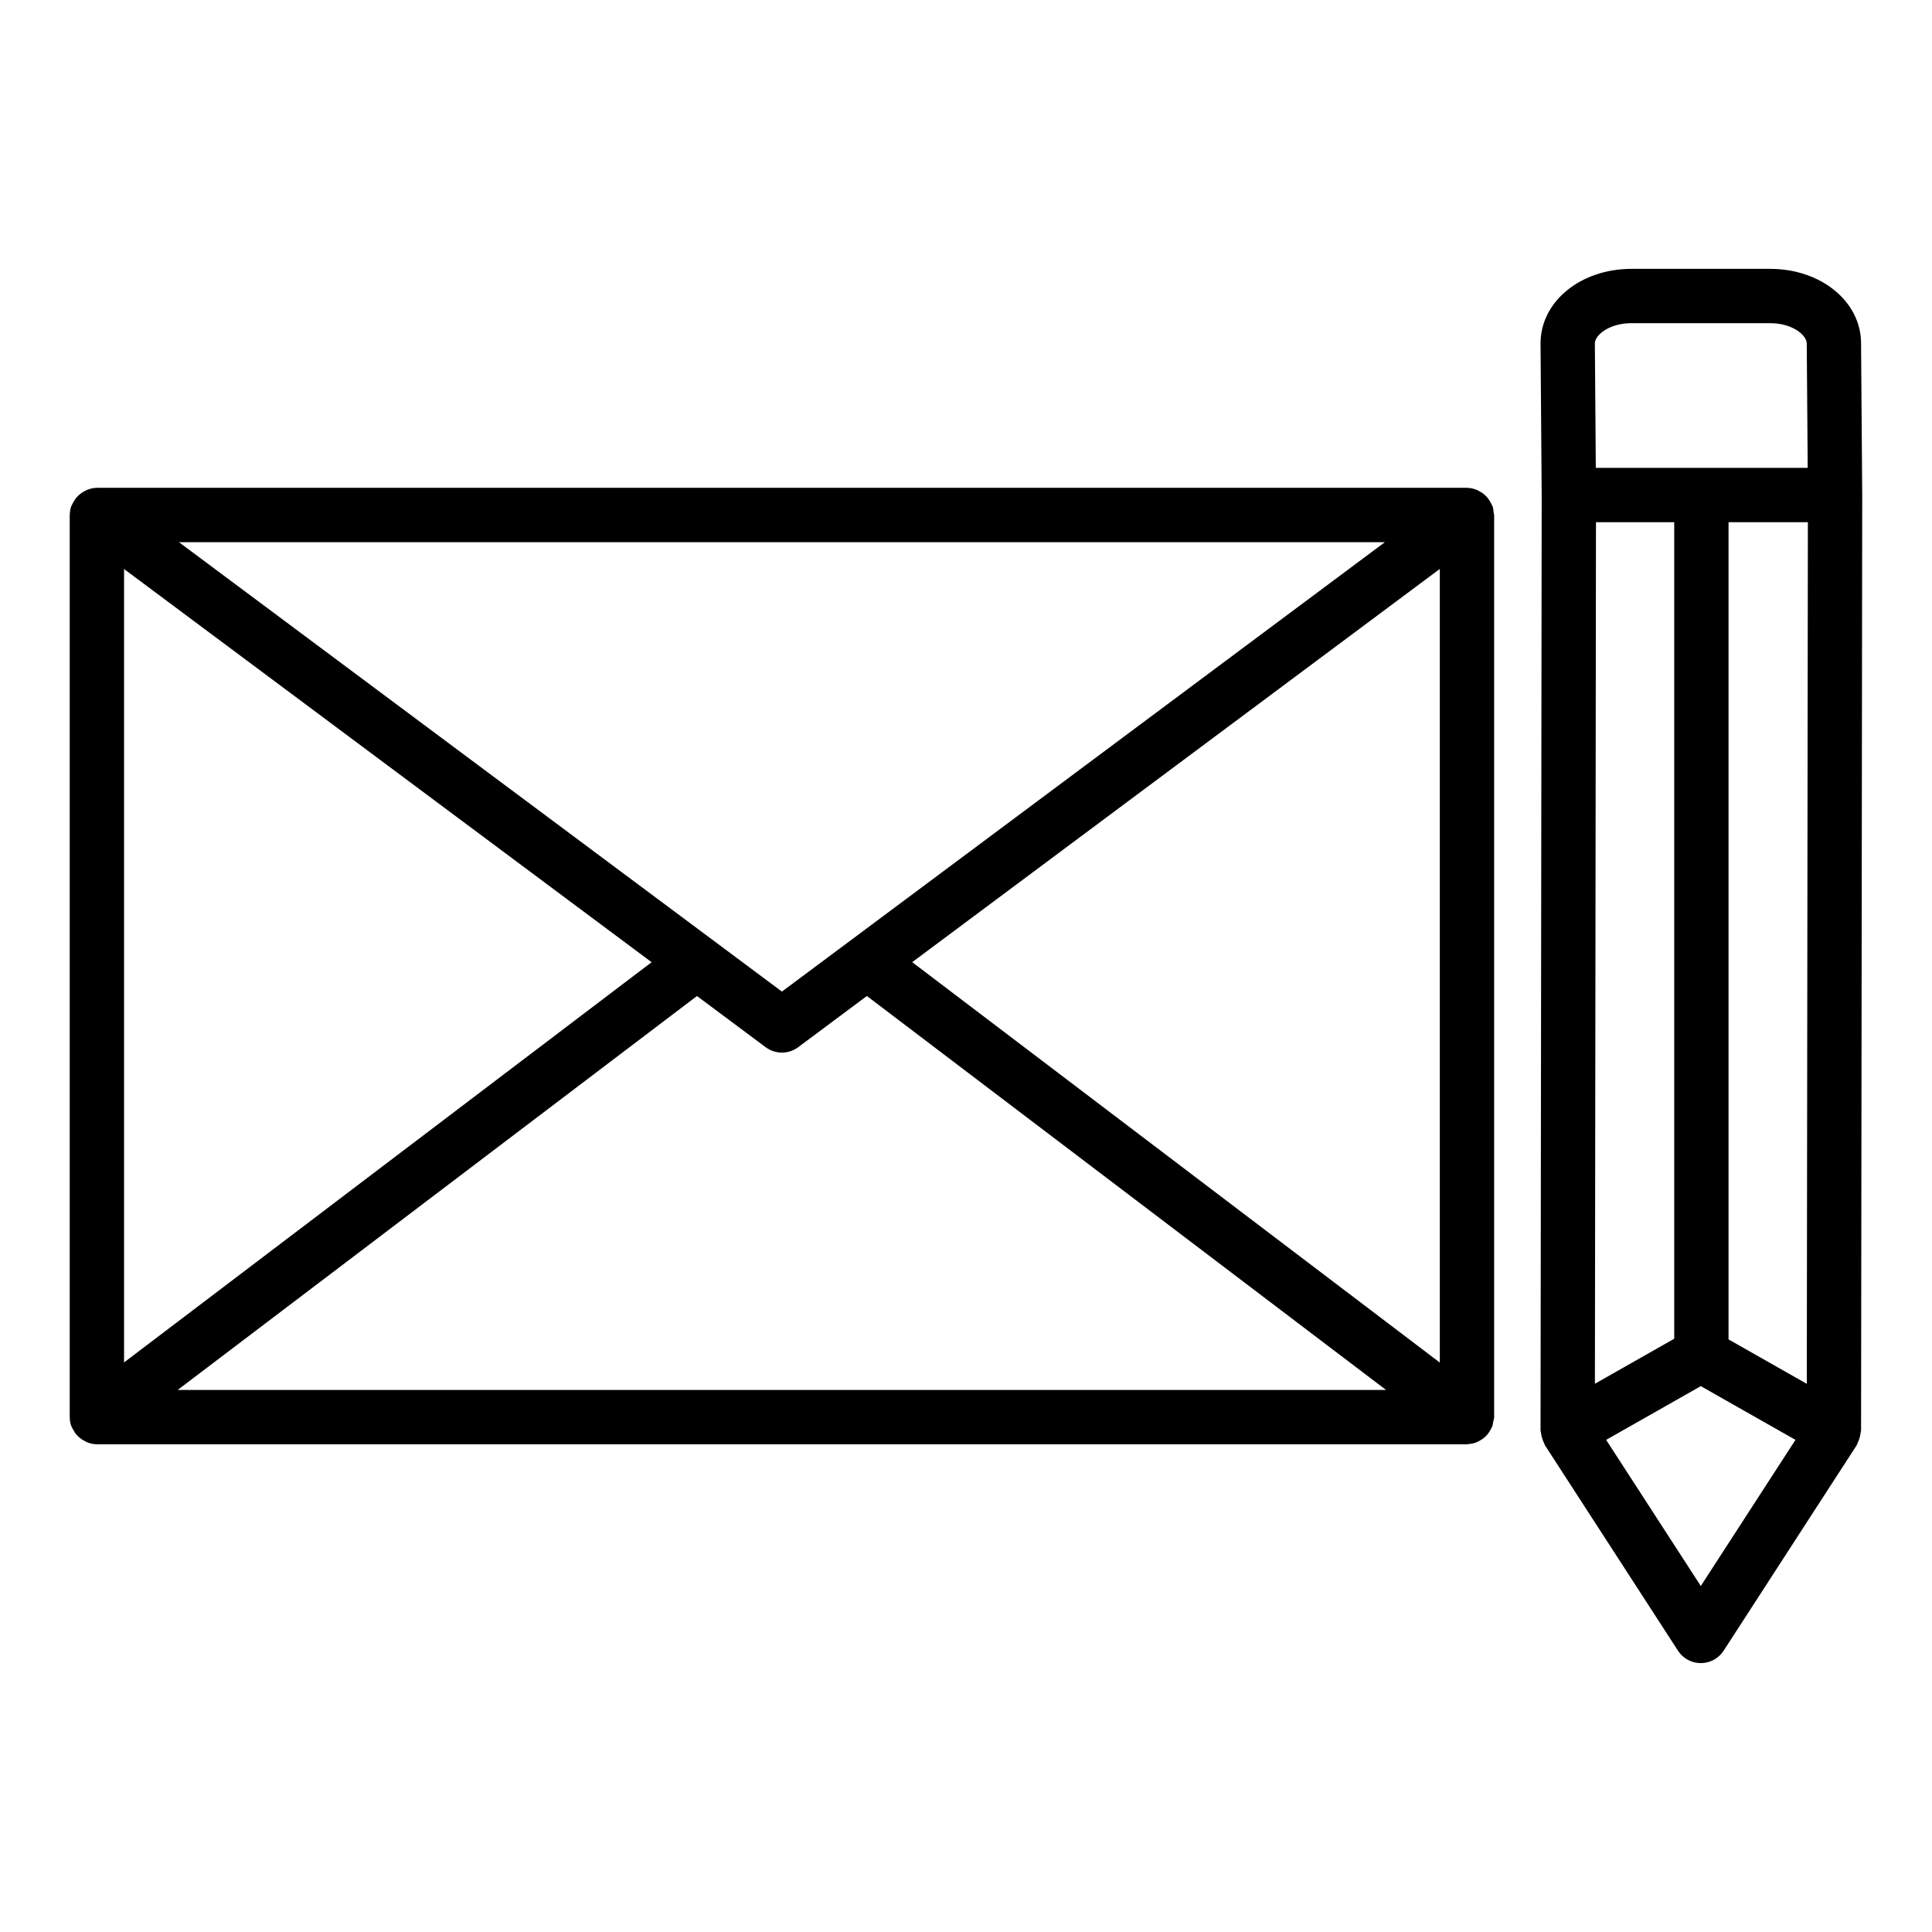 <?xml version="1.0" encoding="UTF-8"?>
<!-- Uploaded to: SVG Repo, www.svgrepo.com, Generator: SVG Repo Mixer Tools -->
<svg fill="#000000" width="800px" height="800px" version="1.1" viewBox="144 144 512 512" xmlns="http://www.w3.org/2000/svg">
 <g>
  <path d="m532.77 526.75c0.074 0 0.137-0.039 0.207-0.043 0.785-0.031 1.531-0.188 2.242-0.453 0.359-0.133 0.664-0.32 0.992-0.504 0.383-0.215 0.742-0.445 1.078-0.727 0.336-0.277 0.637-0.566 0.914-0.898 0.234-0.281 0.418-0.586 0.609-0.902 0.254-0.414 0.5-0.809 0.664-1.273 0.012-0.035 0.039-0.062 0.051-0.098 0.105-0.316 0.102-0.645 0.164-0.969 0.086-0.445 0.27-0.859 0.27-1.332l0.004-239.05c0-0.234-0.109-0.43-0.133-0.656-0.047-0.547-0.09-1.098-0.27-1.633-0.023-0.07-0.074-0.125-0.102-0.195-0.129-0.348-0.316-0.641-0.496-0.957-0.25-0.453-0.516-0.875-0.848-1.262-0.211-0.242-0.43-0.453-0.668-0.664-0.445-0.395-0.934-0.715-1.465-0.988-0.215-0.109-0.406-0.238-0.637-0.324-0.824-0.324-1.691-0.547-2.617-0.547h-363.04c-0.93 0-1.801 0.227-2.629 0.555-0.191 0.074-0.352 0.184-0.535 0.273-0.582 0.289-1.113 0.641-1.598 1.078-0.199 0.18-0.383 0.355-0.562 0.555-0.391 0.438-0.703 0.926-0.98 1.457-0.133 0.254-0.289 0.484-0.391 0.754-0.035 0.094-0.105 0.168-0.137 0.262-0.238 0.719-0.352 1.461-0.359 2.191 0 0.035-0.02 0.066-0.02 0.102v239.05c0 0.008 0.004 0.016 0.004 0.027 0.004 0.758 0.121 1.52 0.371 2.266 0.031 0.098 0.105 0.176 0.141 0.27 0.105 0.27 0.258 0.496 0.391 0.75 0.273 0.516 0.574 0.992 0.957 1.418 0.203 0.227 0.406 0.426 0.637 0.625 0.434 0.383 0.906 0.691 1.422 0.957 0.246 0.129 0.469 0.27 0.73 0.371 0.805 0.305 1.648 0.512 2.543 0.512h363.03zm-21.773-239.06-159.78 119.09-159.78-119.09zm-334.12 7.106 139.81 104.2-139.81 106.06zm14.199 217.56 137.63-104.4 18.207 13.57c1.277 0.949 2.789 1.426 4.301 1.426s3.027-0.477 4.301-1.426l18.219-13.578 137.59 104.41zm334.49-7.262-139.82-106.11 139.82-104.21z"/>
  <path d="m637.2 235c0-11.078-10.594-19.75-24.113-19.75h-36.715c-13.52 0-24.113 8.672-24.113 19.75v0.055l0.305 40.18-0.305 247.84c0 0.215 0.105 0.398 0.121 0.609 0.039 0.469 0.141 0.902 0.273 1.355 0.141 0.492 0.301 0.949 0.539 1.391 0.098 0.184 0.109 0.395 0.223 0.566l35.273 54.465c1.324 2.047 3.602 3.281 6.043 3.281 2.438 0 4.715-1.238 6.043-3.281l35.273-54.465c0.109-0.172 0.121-0.383 0.219-0.559 0.238-0.441 0.398-0.902 0.543-1.395 0.129-0.453 0.234-0.883 0.273-1.352 0.02-0.211 0.121-0.387 0.121-0.602l0.305-247.9c0-0.012-0.008-0.02-0.008-0.031 0-0.012 0.008-0.02 0.008-0.031zm-60.828-5.356h36.715c5.934 0 9.719 3.168 9.719 5.41l0.254 32.938h-56.156l-0.25-33.008c0.02-2.184 3.801-5.34 9.719-5.34zm-9.422 52.742h20.738v216.39l-21.02 11.934zm27.781 281.92-25.086-38.727 25.086-14.238 25.086 14.238zm28.09-53.578-20.738-11.773v-216.57h21.023z"/>
 </g>
</svg>